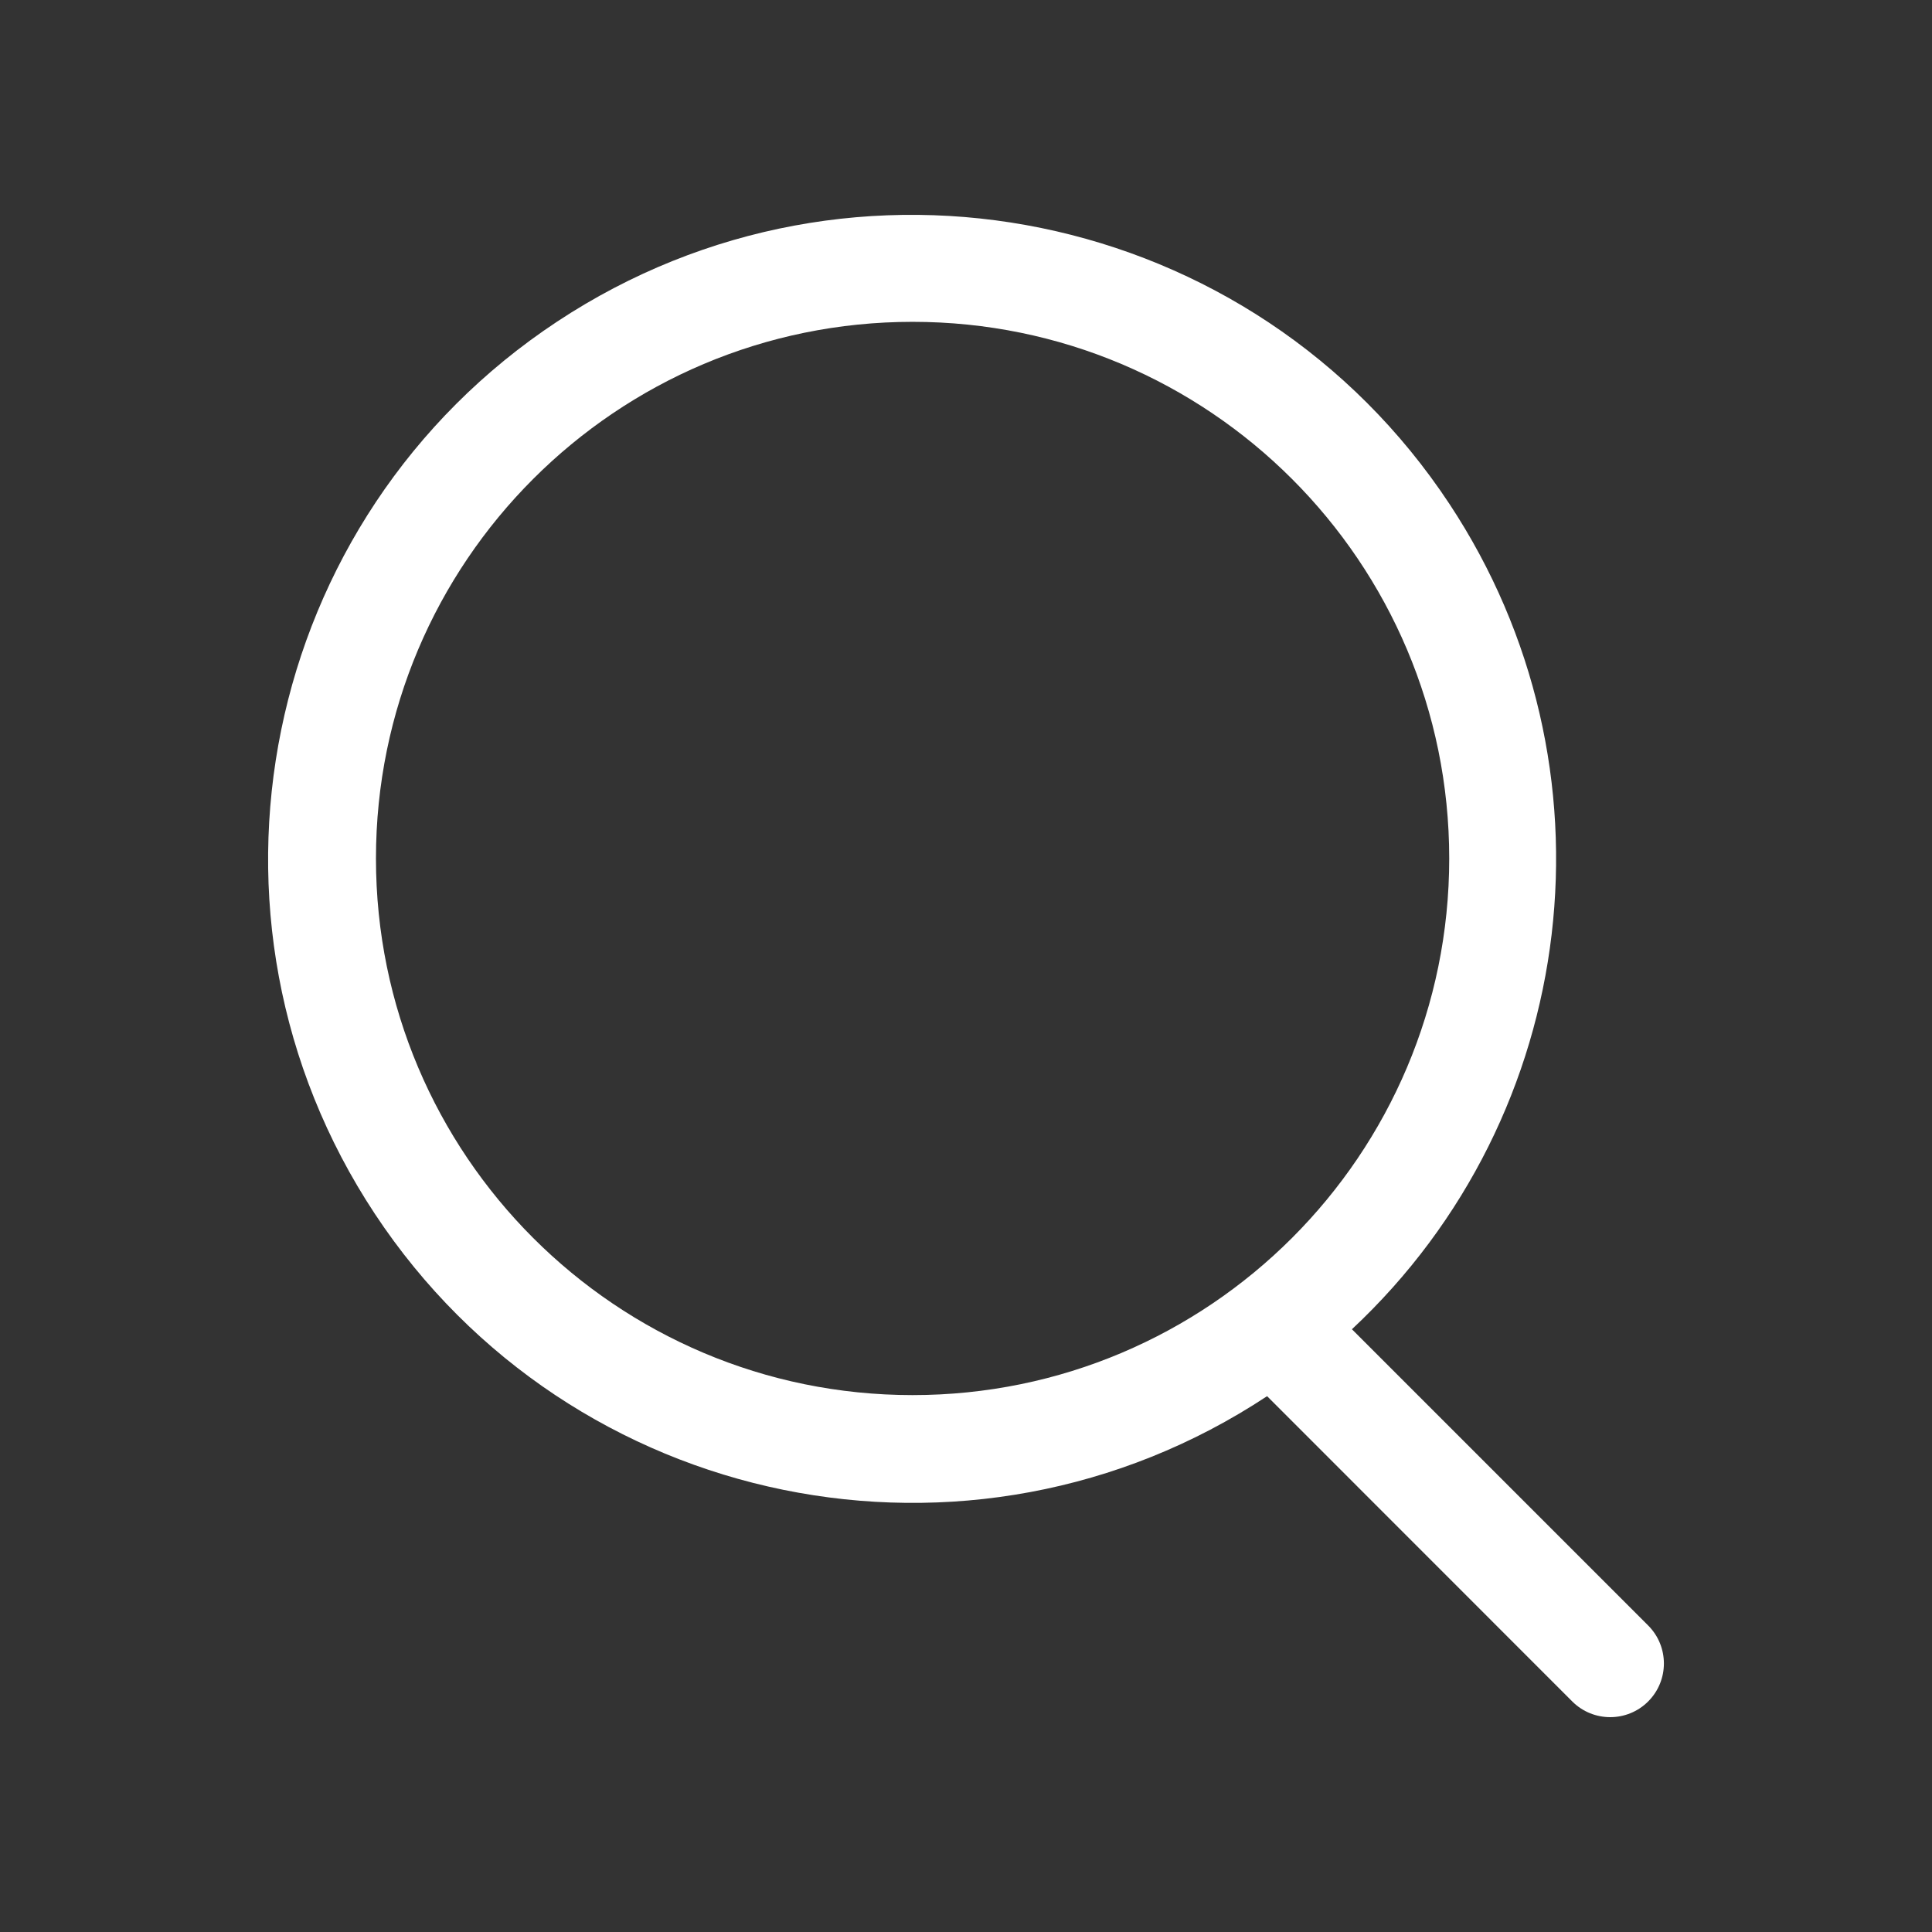 <?xml version="1.0" encoding="utf-8"?>
<!-- Generator: Adobe Illustrator 16.0.0, SVG Export Plug-In . SVG Version: 6.00 Build 0)  -->
<!DOCTYPE svg PUBLIC "-//W3C//DTD SVG 1.1//EN" "http://www.w3.org/Graphics/SVG/1.1/DTD/svg11.dtd">
<svg version="1.1" id="图层_1" xmlns="http://www.w3.org/2000/svg" xmlns:xlink="http://www.w3.org/1999/xlink" x="0px" y="0px"
	 width="200px" height="200px" viewBox="-2.325 -3.098 200 200" enable-background="new -2.325 -3.098 200 200"
	 xml:space="preserve">
<rect x="-2.325" y="-3.098" width="200" height="200" fill="#333333" stroke="none"/>
<path fill="#FFFFFF" d="M137.632,134.511l30.664,30.665c2.169,2.173,2.167,5.691-0.005,7.861c-2.172,2.169-5.692,2.166-7.861-0.006
	l-31.586-31.598c-30.719,20.293-72.073,11.843-92.366-18.876C16.184,91.839,24.635,50.485,55.353,30.192
	c30.719-20.294,72.072-11.843,92.366,18.875c17.925,27.132,13.657,63.237-10.098,85.443H137.632z M92.146,141.322
	c30.681,0,55.552-24.871,55.552-55.552c0-30.681-24.871-55.552-55.552-55.552c-30.68,0-55.552,24.871-55.552,55.552
	C36.594,116.451,61.465,141.322,92.146,141.322z"/>
</svg>

